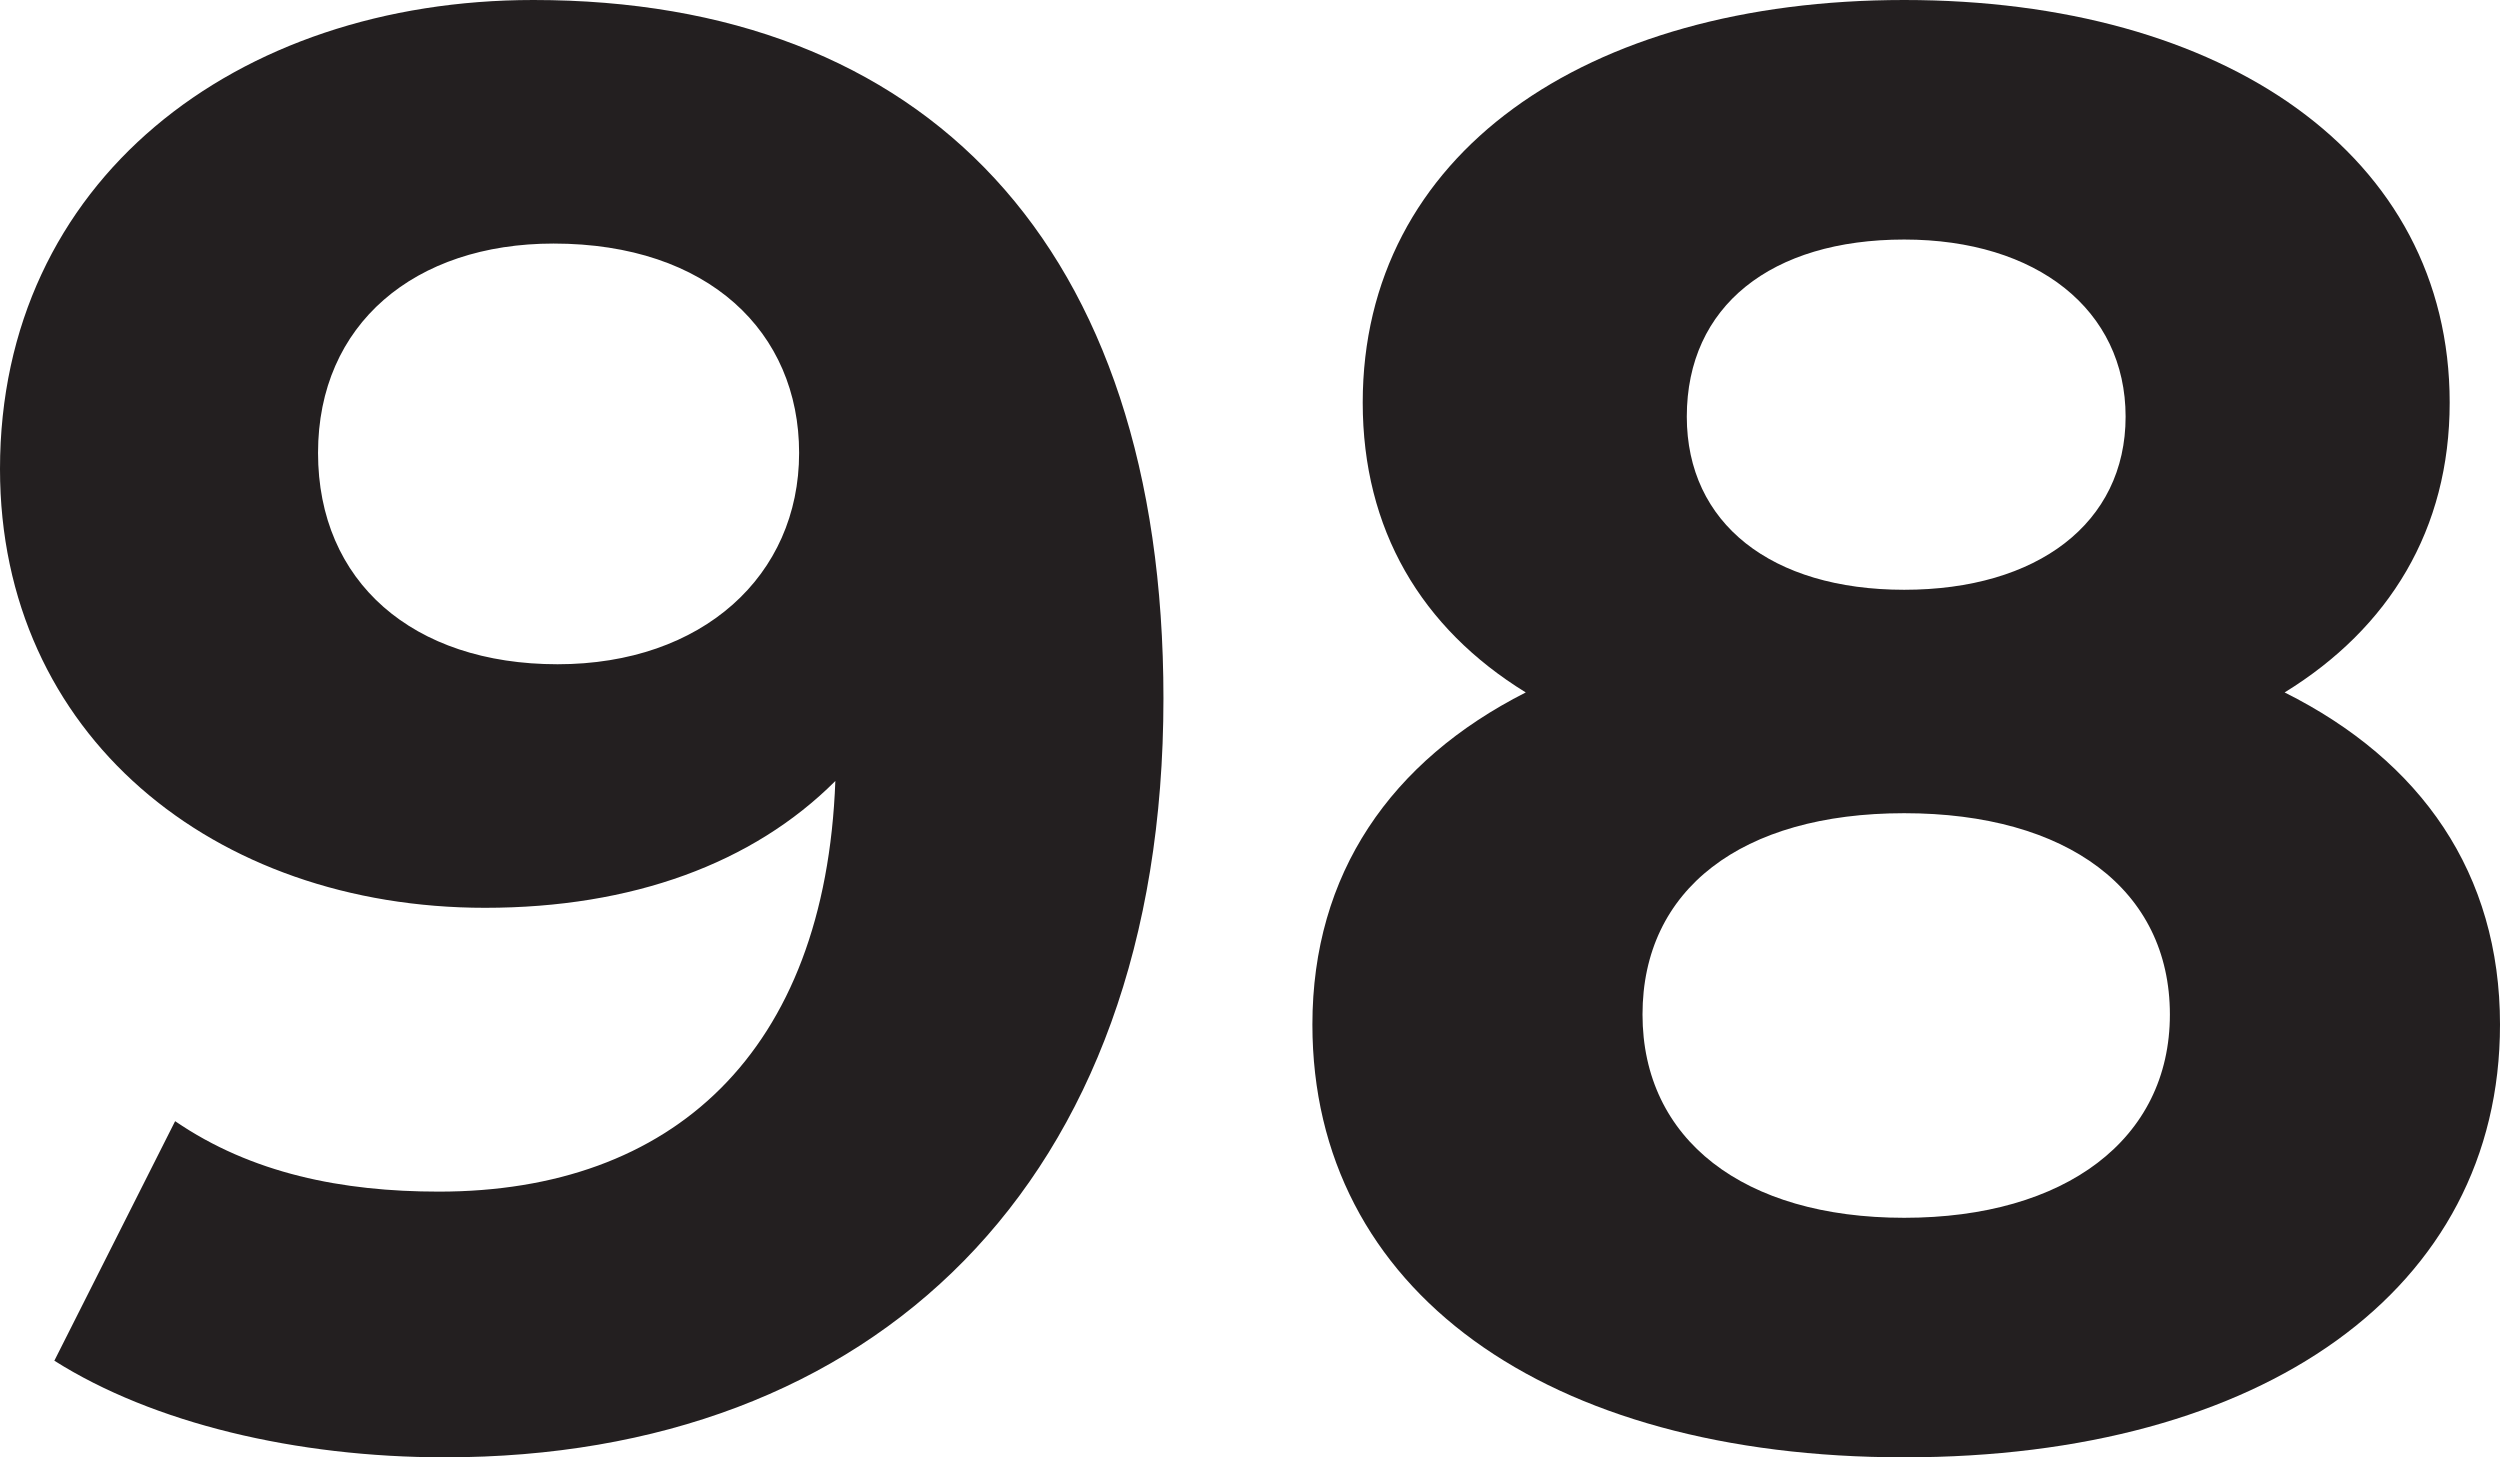 <?xml version="1.0" encoding="UTF-8"?> <svg xmlns="http://www.w3.org/2000/svg" id="Layer_2" data-name="Layer 2" viewBox="0 0 24.84 14.48"><defs><style> .cls-1 { fill: #231f20; stroke-width: 0px; } </style></defs><g id="Layer_2-2" data-name="Layer 2"><g><path class="cls-1" d="m11.56,6.94c0,4.84-2.9,7.54-7.14,7.54-1.48,0-2.9-.34-3.88-.96l1.2-2.38c.76.52,1.66.7,2.62.7,2.32,0,3.84-1.38,3.94-4.08-.82.82-2.02,1.26-3.48,1.26-2.7,0-4.82-1.72-4.82-4.36C0,1.8,2.34,0,5.3,0c3.88,0,6.26,2.42,6.26,6.94Zm-3.62-2.44c0-1.2-.9-2.08-2.44-2.08-1.38,0-2.34.8-2.34,2.08s.94,2.1,2.38,2.1,2.4-.88,2.4-2.1Z"></path><path class="cls-1" d="m24.84,10.18c0,2.64-2.36,4.3-5.92,4.3s-5.88-1.66-5.88-4.3c0-1.5.78-2.62,2.12-3.3-1.04-.64-1.62-1.62-1.62-2.88,0-2.46,2.2-4,5.38-4s5.42,1.54,5.42,4c0,1.26-.6,2.24-1.64,2.88,1.36.68,2.14,1.8,2.14,3.3Zm-3.28-.1c0-1.24-1.02-2-2.64-2s-2.6.76-2.6,2,1,2.02,2.6,2.02,2.64-.78,2.64-2.02Zm-4.8-5.94c0,1.06.84,1.72,2.16,1.72s2.2-.66,2.2-1.72-.88-1.76-2.2-1.76-2.16.66-2.16,1.76Z"></path></g></g></svg> 